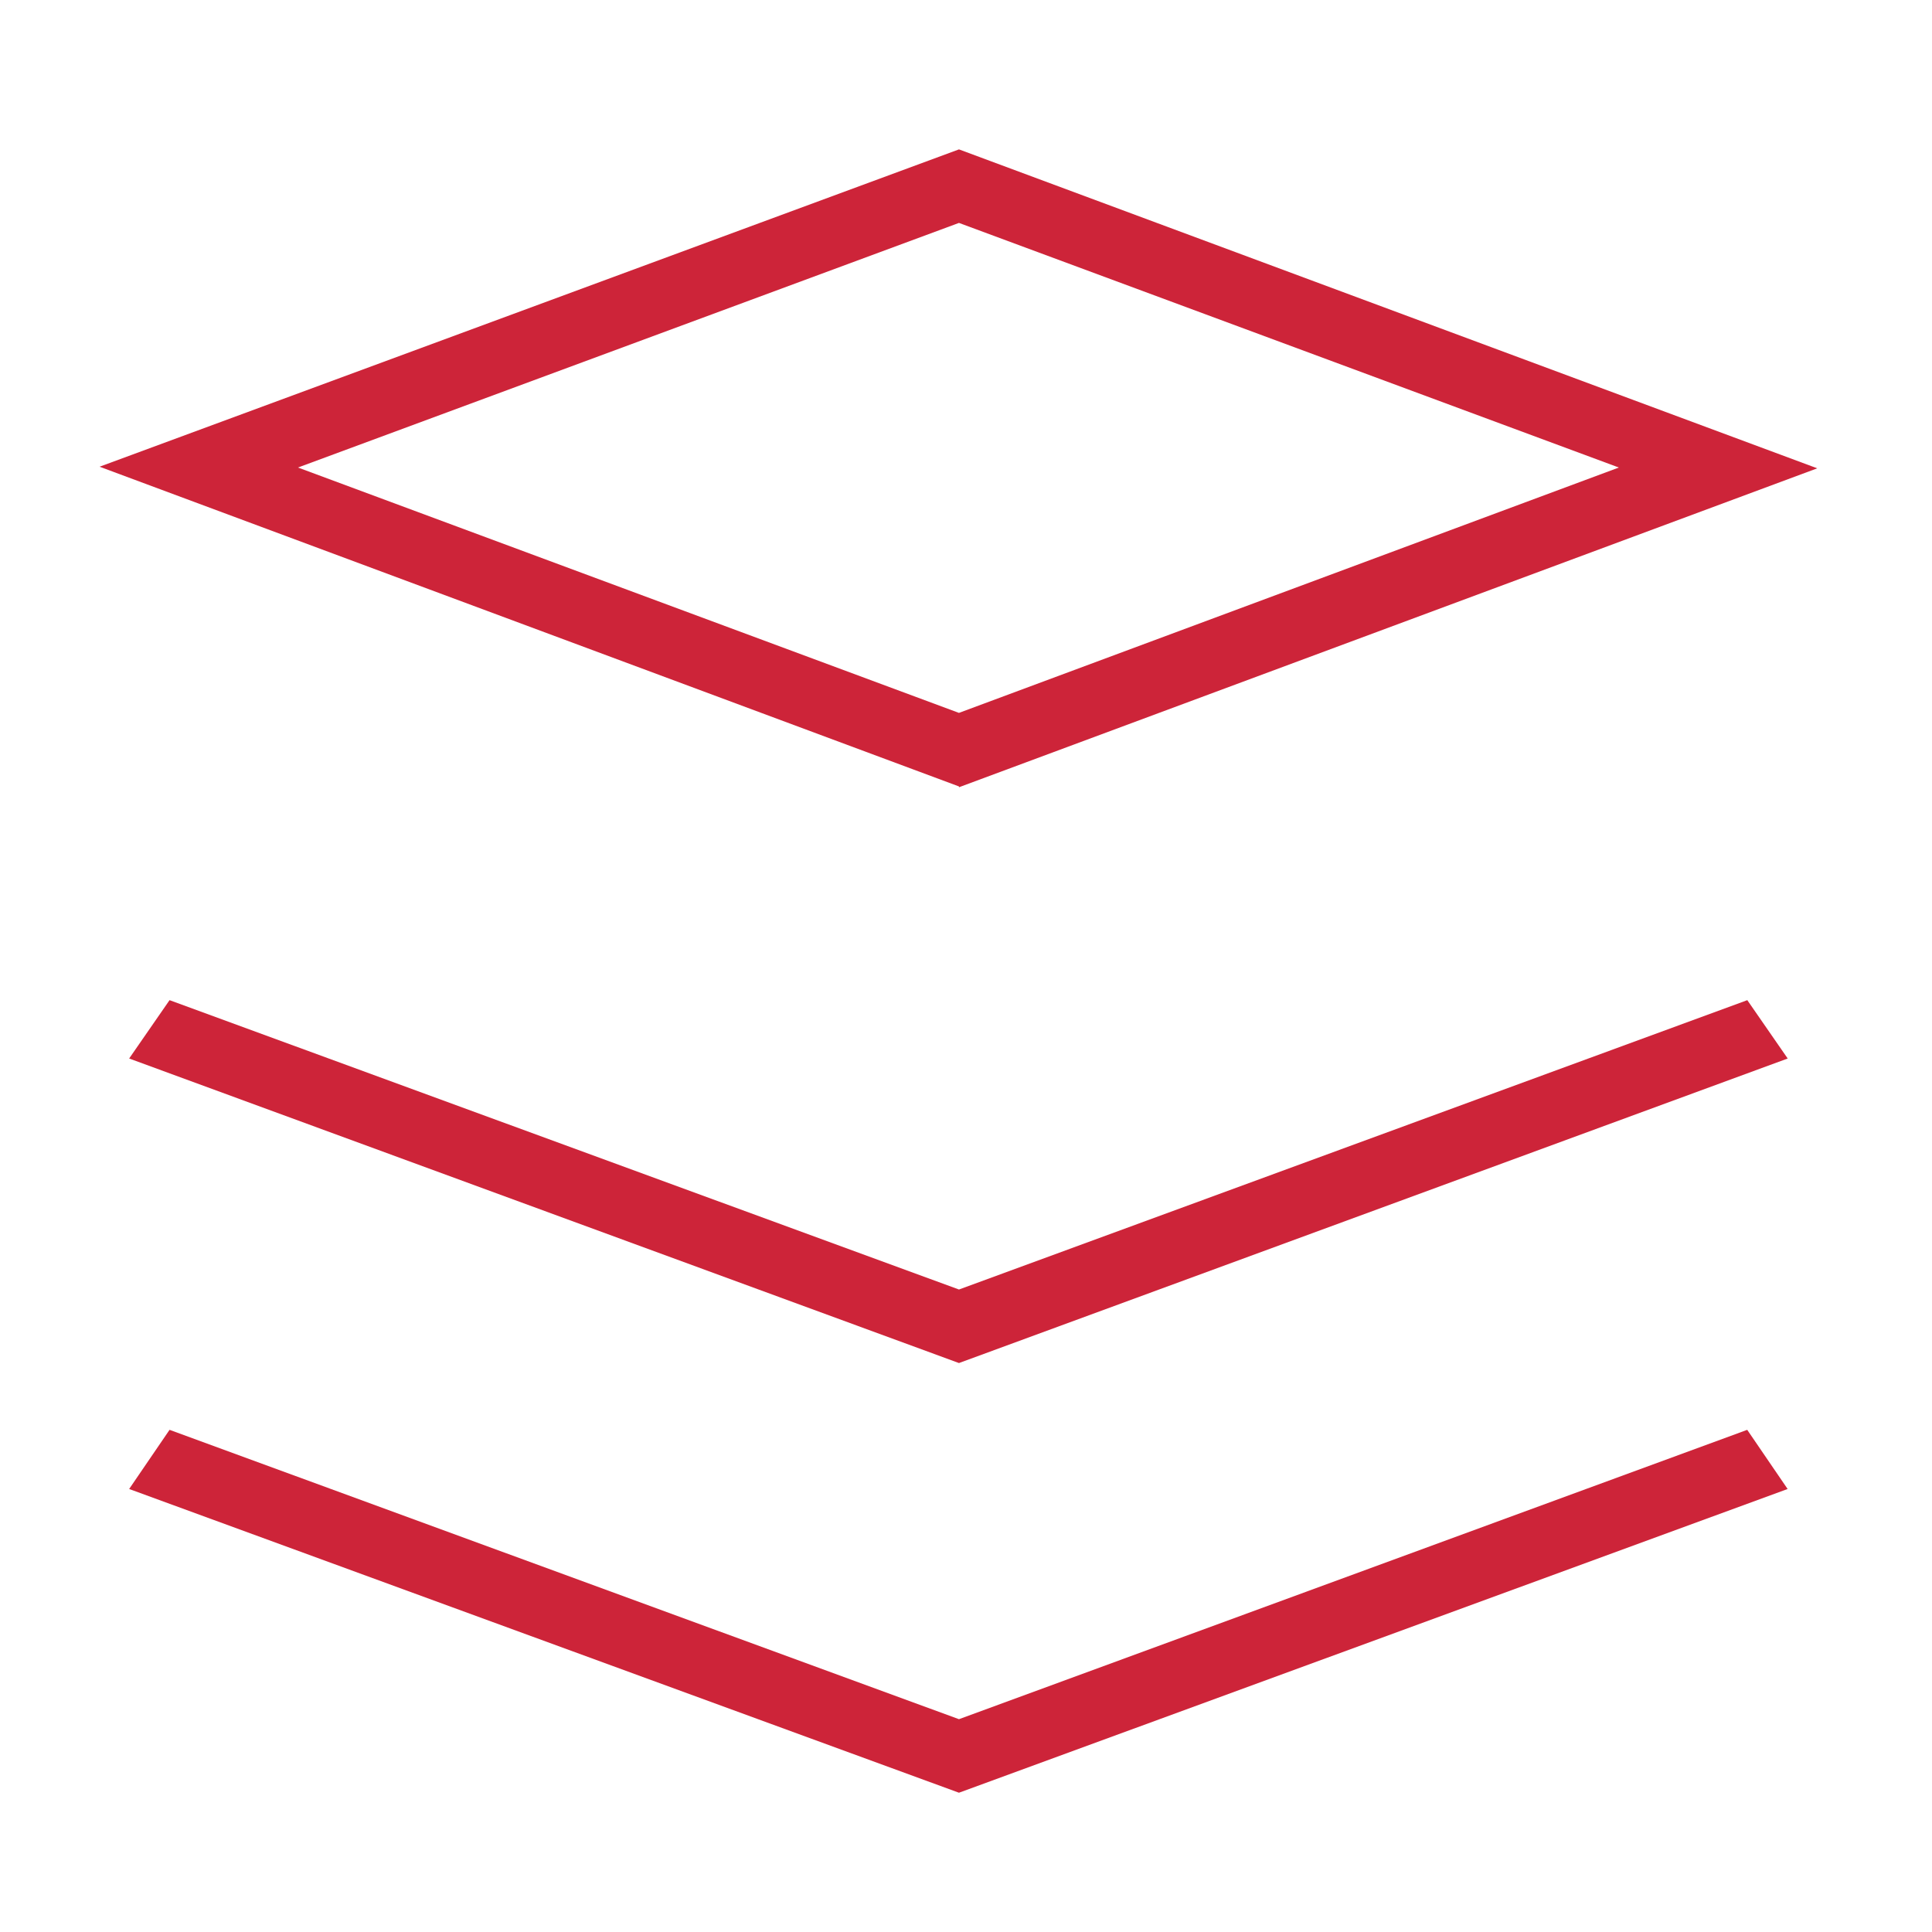 <svg xmlns="http://www.w3.org/2000/svg" id="Gruppe_3" data-name="Gruppe 3" width="100" height="100" viewBox="0 0 100 100"><rect id="Rechteck_1" data-name="Rechteck 1" width="100" height="100" fill="none"></rect><g id="Ebene_1" data-name="Ebene 1" transform="translate(5.154 7.732)"><g id="Ebene_1-2" data-name="Ebene 1-2"><g id="Gruppe_1" data-name="Gruppe 1"><path id="Pfad_1" data-name="Pfad 1" d="M44.482,32.974,0,16.425,44.482,0,88.907,16.508,44.482,33.016ZM10.269,16.467l34.212,12.7,34.157-12.7L44.482,3.806Z" fill="#cd2439"></path><path id="Pfad_2" data-name="Pfad 2" d="M43.321,25.733.37,9.97,2.461,6.95l40.86,14.977L84.125,6.95l2.091,3.02Z" transform="translate(1.161 37.086)" fill="#cd2439"></path><path id="Pfad_3" data-name="Pfad 3" d="M43.321,29.243.37,13.522,2.461,10.46l40.86,14.977,40.8-14.977,2.091,3.062Z" transform="translate(1.161 55.816)" fill="#cd2439"></path></g></g></g></svg>